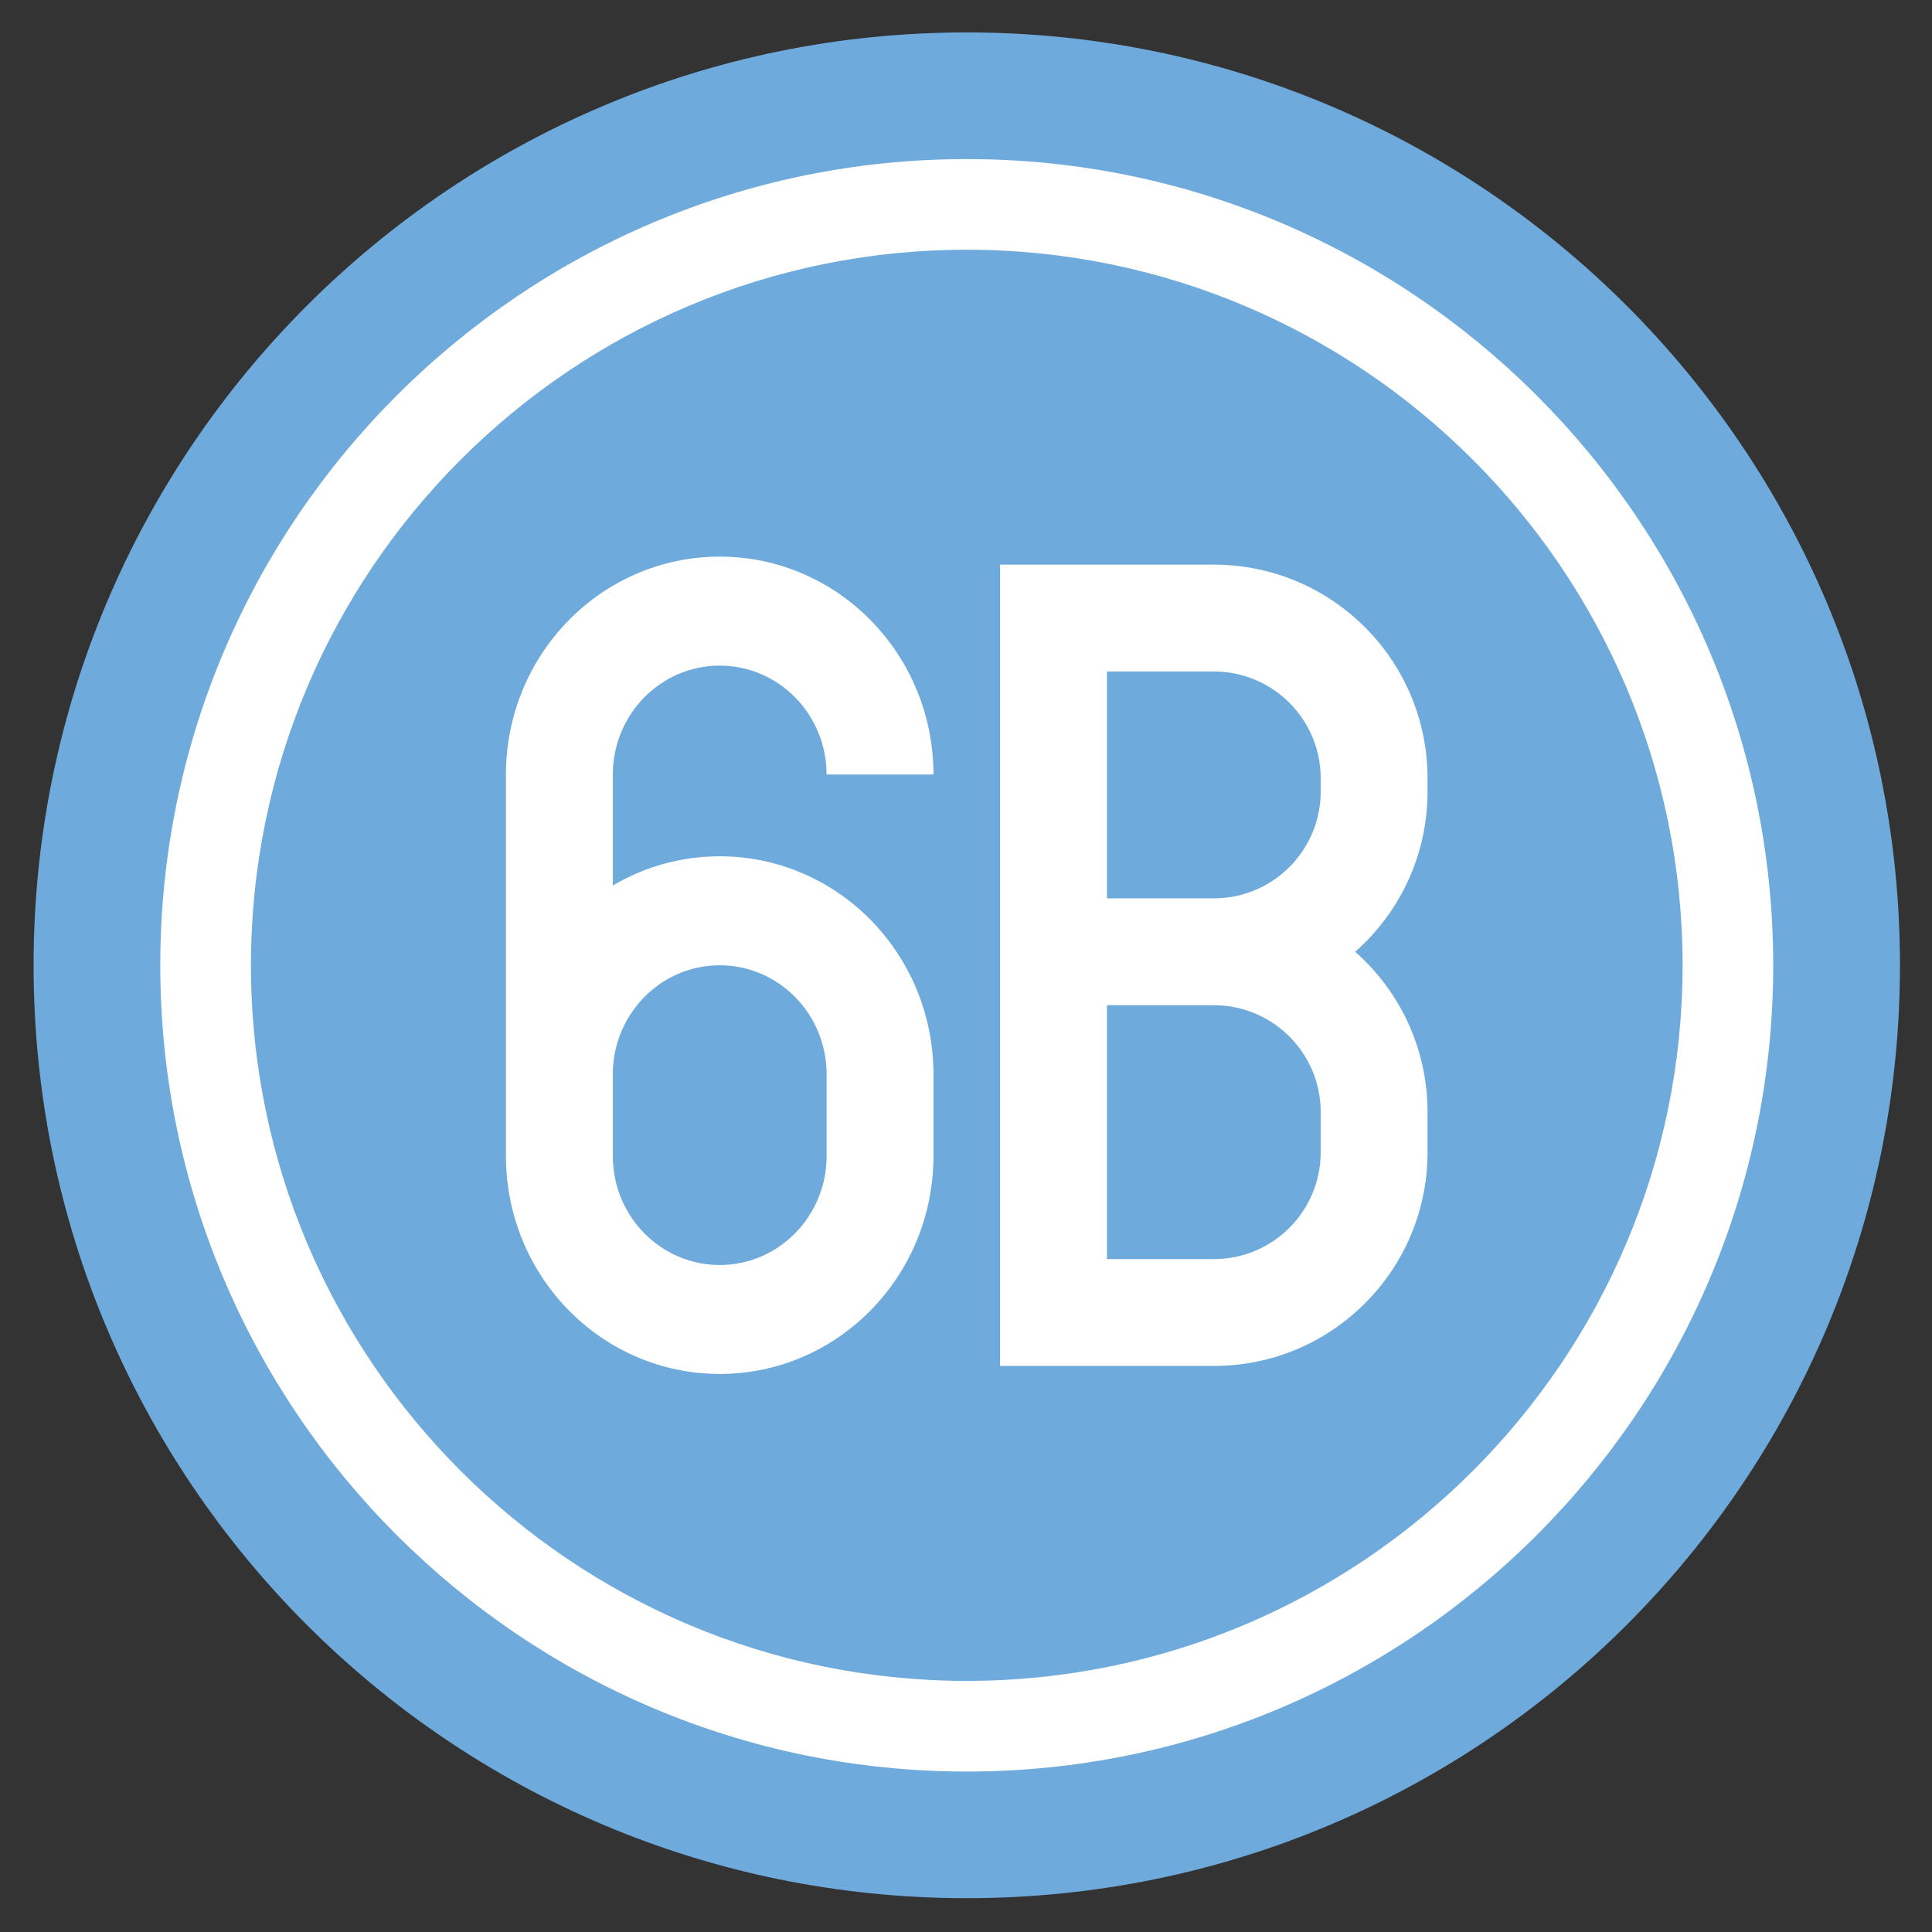 <?xml version="1.0" encoding="UTF-8" standalone="no"?>
<!DOCTYPE svg PUBLIC "-//W3C//DTD SVG 1.1//EN" "http://www.w3.org/Graphics/SVG/1.1/DTD/svg11.dtd">
<svg width="100%" height="100%" viewBox="0 0 118 118" version="1.1" xmlns="http://www.w3.org/2000/svg" xmlns:xlink="http://www.w3.org/1999/xlink" xml:space="preserve" style="fill-rule:evenodd;clip-rule:evenodd;stroke-linejoin:round;stroke-miterlimit:1.414;">
    <rect x="0" y="0" width="118" height="118" fill="#333333" stroke="none"/>
    <g transform="matrix(1,0,0,1,-150,0)">
        <g id="buero_6b_logo" transform="matrix(0.892,0,0,0.952,12.977,-63.446)">
            <rect x="153.67" y="66.625" width="132.336" height="123.913" style="fill:none;"/>
            <g id="Ebene-1" transform="matrix(1.121,0,0,1.05,155.913,68.725)">
                <path d="M114,57.001C114,25.52 88.48,0 56.998,0C25.518,0 0,25.52 0,57.001C0,88.482 25.518,114 56.998,114C88.48,114 114,88.482 114,57.001" style="fill:rgb(110,170,220);fill-rule:nonzero;"/>
                <path d="M13.277,57.001C13.277,32.892 32.888,13.278 56.998,13.278C81.105,13.278 100.722,32.892 100.722,57.001C100.722,81.107 81.105,100.722 56.998,100.722C32.888,100.722 13.277,81.107 13.277,57.001M7.738,57.001C7.738,84.164 29.837,106.263 56.998,106.263C84.158,106.263 106.258,84.164 106.258,57.001C106.258,29.837 84.158,7.739 56.998,7.739C29.837,7.739 7.738,29.837 7.738,57.001" style="fill:white;fill-rule:nonzero;"/>
                <path d="M48.438,68.652C48.438,72.33 45.514,75.312 41.909,75.312C38.303,75.312 35.38,72.33 35.38,68.652L35.38,63.658C35.38,59.982 38.303,56.999 41.909,56.999C45.514,56.999 48.438,59.982 48.438,63.658L48.438,68.652ZM41.909,50.34C39.53,50.34 37.301,50.988 35.38,52.124L35.38,45.346C35.38,41.669 38.303,38.689 41.909,38.689C45.512,38.689 48.434,41.668 48.438,45.342L54.965,45.342C54.963,37.989 49.118,32.029 41.909,32.029C34.698,32.029 28.852,37.992 28.852,45.346L28.852,68.652C28.852,76.006 34.698,81.969 41.909,81.969C49.12,81.969 54.965,76.006 54.965,68.652L54.965,63.658C54.965,56.304 49.12,50.34 41.909,50.34" style="fill:white;fill-rule:nonzero;"/>
                <path d="M78.617,68.423C78.617,72.029 75.694,74.952 72.09,74.952L65.562,74.952L65.562,59.439L72.09,59.439C75.694,59.439 78.617,62.362 78.617,65.966L78.617,68.423ZM72.09,39.047C75.694,39.047 78.617,41.969 78.617,45.575L78.617,46.382C78.617,49.988 75.694,52.91 72.09,52.91L65.562,52.91L65.562,39.047L72.09,39.047ZM85.144,46.382L85.144,45.575C85.144,38.364 79.299,32.519 72.09,32.519L59.033,32.519L59.033,81.48L72.09,81.48C79.299,81.48 85.144,75.635 85.144,68.423L85.144,65.966C85.144,62.066 83.435,58.567 80.724,56.174C83.435,53.781 85.144,50.283 85.144,46.382" style="fill:white;fill-rule:nonzero;"/>
            </g>
        </g>
    </g>
</svg>
